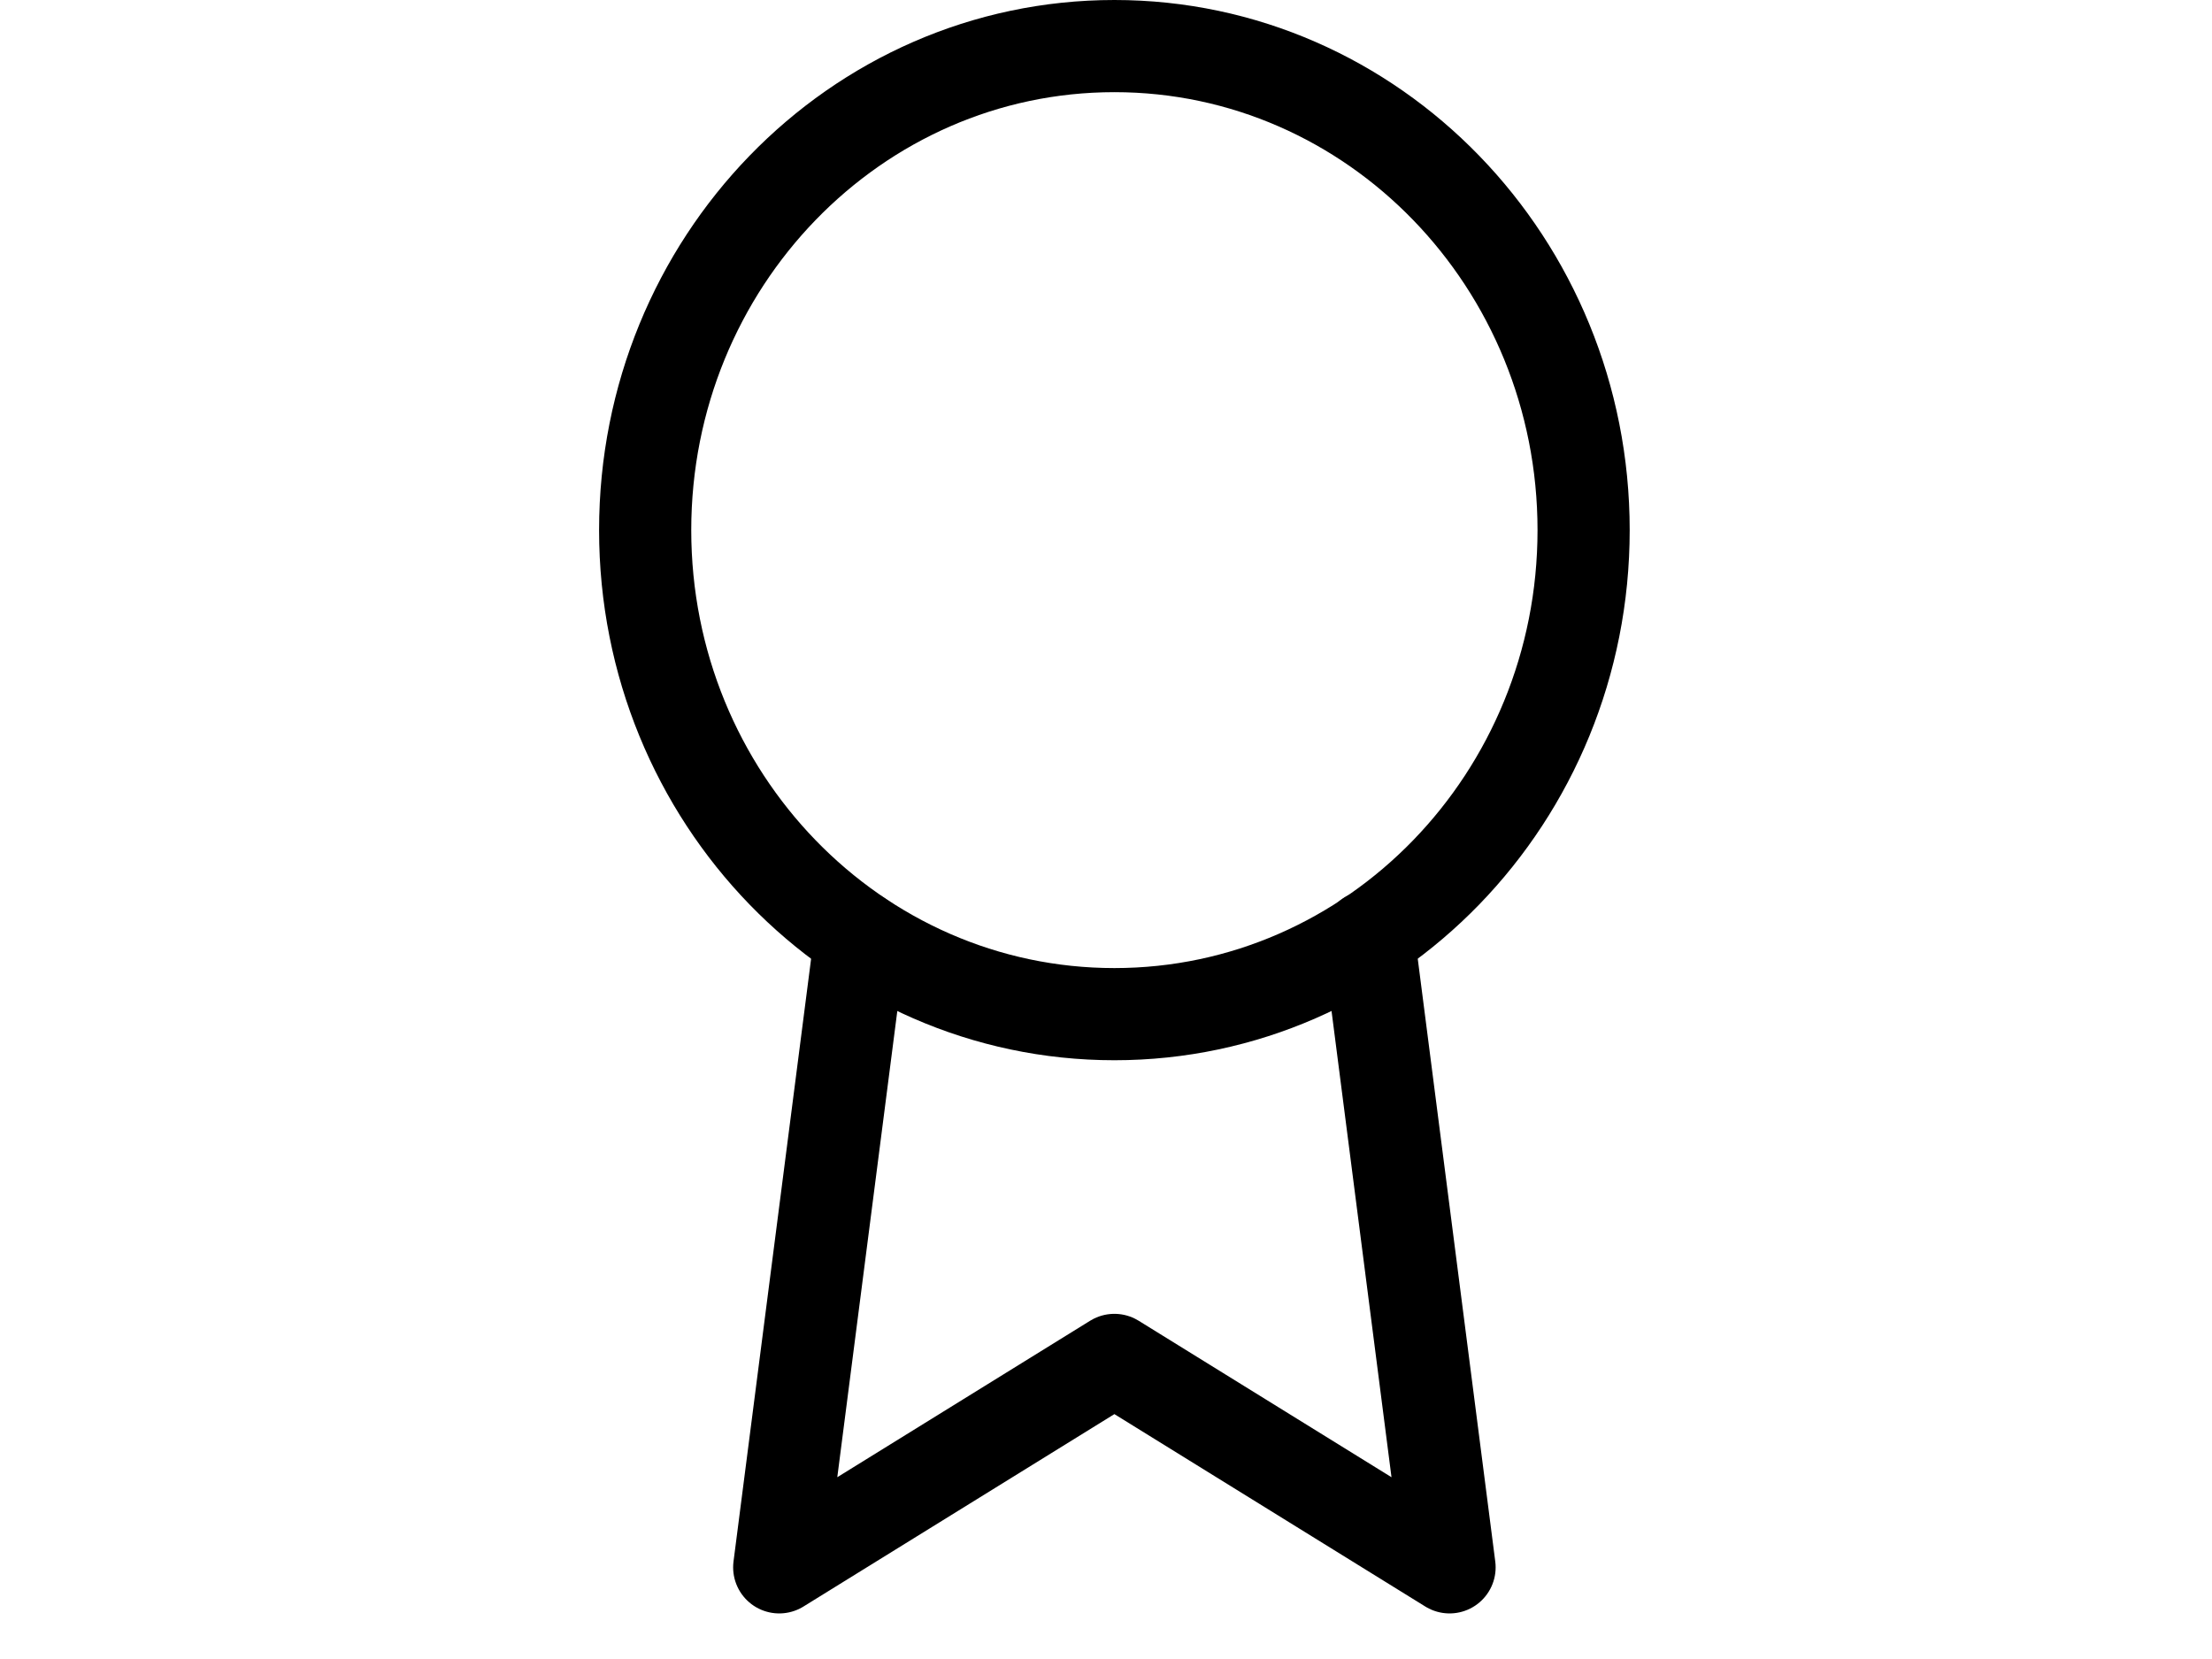 <svg width="48" height="36" viewBox="0 0 48 36" fill="none" xmlns="http://www.w3.org/2000/svg">
<path d="M24.182 22.007C29.805 22.007 34.364 17.305 34.364 11.504C34.364 5.703 29.805 1 24.182 1C18.559 1 14 5.703 14 11.504C14 17.305 18.559 22.007 24.182 22.007Z" stroke="black" stroke-width="2" stroke-linecap="round" stroke-linejoin="round"/>
<path d="M18.669 20.341L16.909 34.011L24.182 29.51L31.455 34.011L29.695 20.326" stroke="black" stroke-width="2" stroke-linecap="round" stroke-linejoin="round"/>
</svg>

